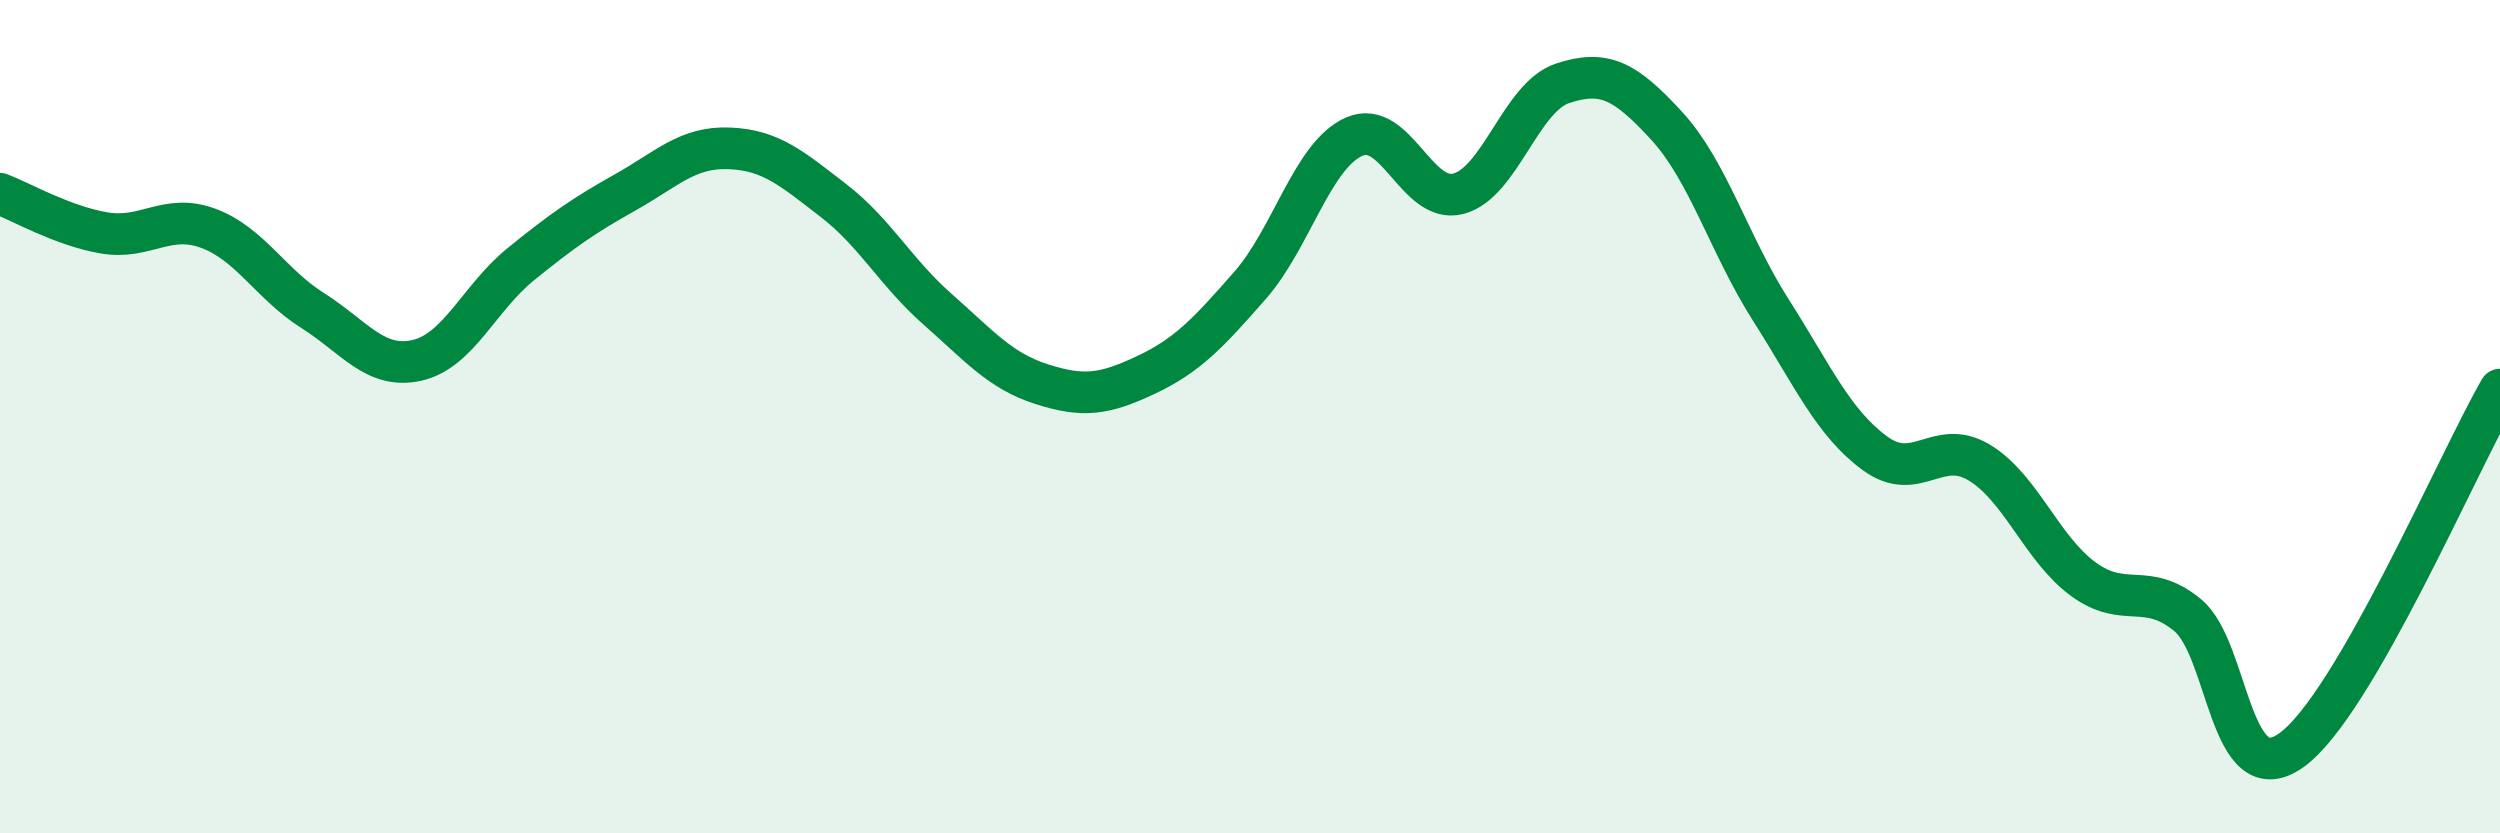 
    <svg width="60" height="20" viewBox="0 0 60 20" xmlns="http://www.w3.org/2000/svg">
      <path
        d="M 0,4.65 C 0.5,4.84 1.5,5.42 2.5,5.59 C 3.5,5.76 4,5.11 5,5.48 C 6,5.85 6.5,6.82 7.5,7.45 C 8.5,8.08 9,8.87 10,8.65 C 11,8.43 11.5,7.15 12.5,6.34 C 13.5,5.53 14,5.18 15,4.62 C 16,4.06 16.5,3.52 17.5,3.56 C 18.5,3.6 19,4.04 20,4.81 C 21,5.58 21.5,6.54 22.5,7.42 C 23.5,8.3 24,8.9 25,9.22 C 26,9.54 26.5,9.47 27.5,9 C 28.5,8.53 29,7.99 30,6.85 C 31,5.71 31.5,3.72 32.5,3.28 C 33.5,2.84 34,4.91 35,4.65 C 36,4.39 36.5,2.33 37.5,2 C 38.5,1.67 39,1.93 40,3.02 C 41,4.11 41.5,5.87 42.5,7.44 C 43.5,9.01 44,10.15 45,10.88 C 46,11.61 46.5,10.5 47.5,11.1 C 48.5,11.7 49,13.17 50,13.9 C 51,14.63 51.5,13.94 52.5,14.76 C 53.5,15.58 53.5,19.08 55,18 C 56.5,16.92 59,11.08 60,9.35L60 20L0 20Z"
        fill="#008740"
        opacity="0.1"
        stroke-linecap="round"
        stroke-linejoin="round"
      />
      <path
        d="M 0,4.65 C 0.5,4.84 1.5,5.42 2.5,5.59 C 3.5,5.76 4,5.11 5,5.48 C 6,5.85 6.5,6.82 7.5,7.45 C 8.5,8.08 9,8.87 10,8.65 C 11,8.43 11.5,7.15 12.5,6.34 C 13.5,5.53 14,5.18 15,4.62 C 16,4.06 16.5,3.52 17.5,3.56 C 18.5,3.6 19,4.04 20,4.81 C 21,5.58 21.5,6.54 22.5,7.42 C 23.5,8.3 24,8.9 25,9.22 C 26,9.54 26.5,9.47 27.5,9 C 28.5,8.53 29,7.99 30,6.85 C 31,5.71 31.5,3.72 32.5,3.28 C 33.5,2.84 34,4.91 35,4.65 C 36,4.39 36.5,2.33 37.5,2 C 38.5,1.67 39,1.93 40,3.02 C 41,4.11 41.5,5.87 42.5,7.44 C 43.5,9.01 44,10.15 45,10.88 C 46,11.61 46.5,10.5 47.5,11.1 C 48.5,11.7 49,13.17 50,13.9 C 51,14.63 51.5,13.94 52.5,14.76 C 53.5,15.58 53.5,19.08 55,18 C 56.5,16.92 59,11.08 60,9.35"
        stroke="#008740"
        stroke-width="1"
        fill="none"
        stroke-linecap="round"
        stroke-linejoin="round"
      />
    </svg>
  